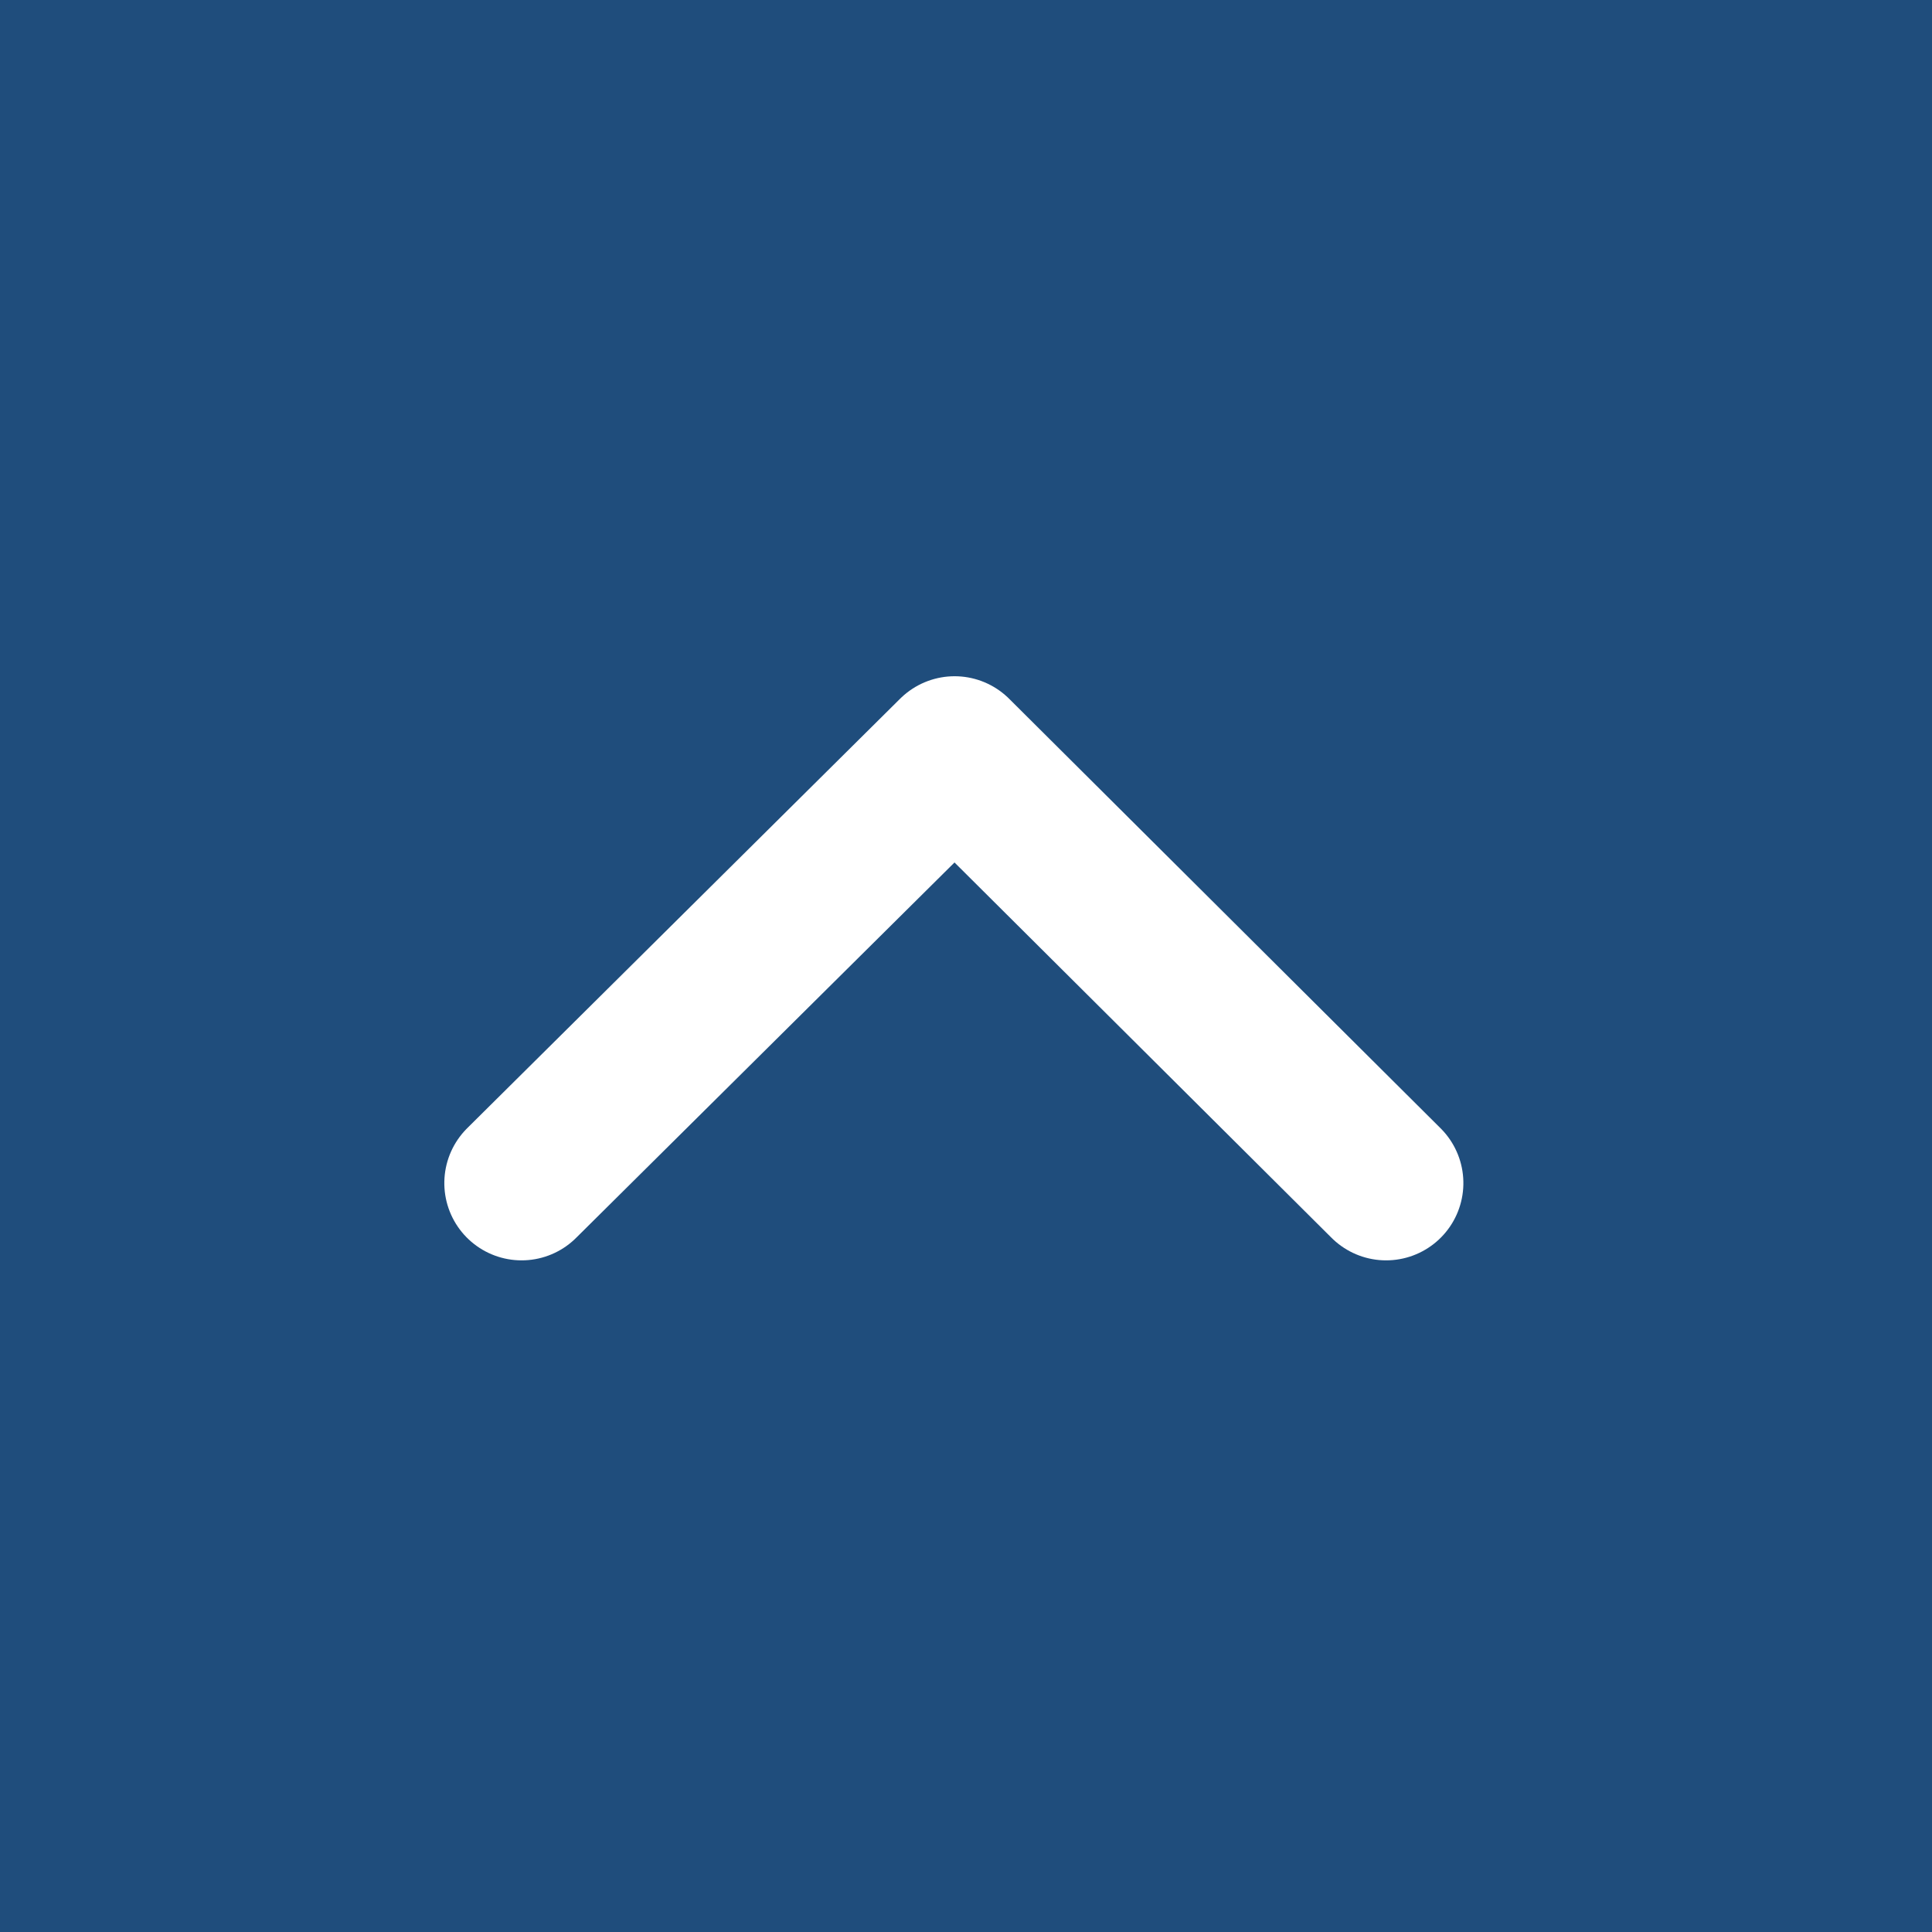 <svg xmlns="http://www.w3.org/2000/svg" width="50" height="50" viewBox="0 0 50 50">
  <g id="グループ_24" data-name="グループ 24" transform="translate(-1117 -2263)">
    <path id="パス_316" data-name="パス 316" d="M0,0H50V50H0Z" transform="translate(1117 2263)" fill="#1f4d7c"/>
    <path id="パス_6" data-name="パス 6" d="M-7.041-5.524,4.076,5.682-7.041,16.849" transform="translate(1136.023 2286.577) rotate(-90)" fill="none" stroke="#fff" stroke-linecap="round" stroke-linejoin="round" stroke-width="4"/>
  </g>
</svg>

